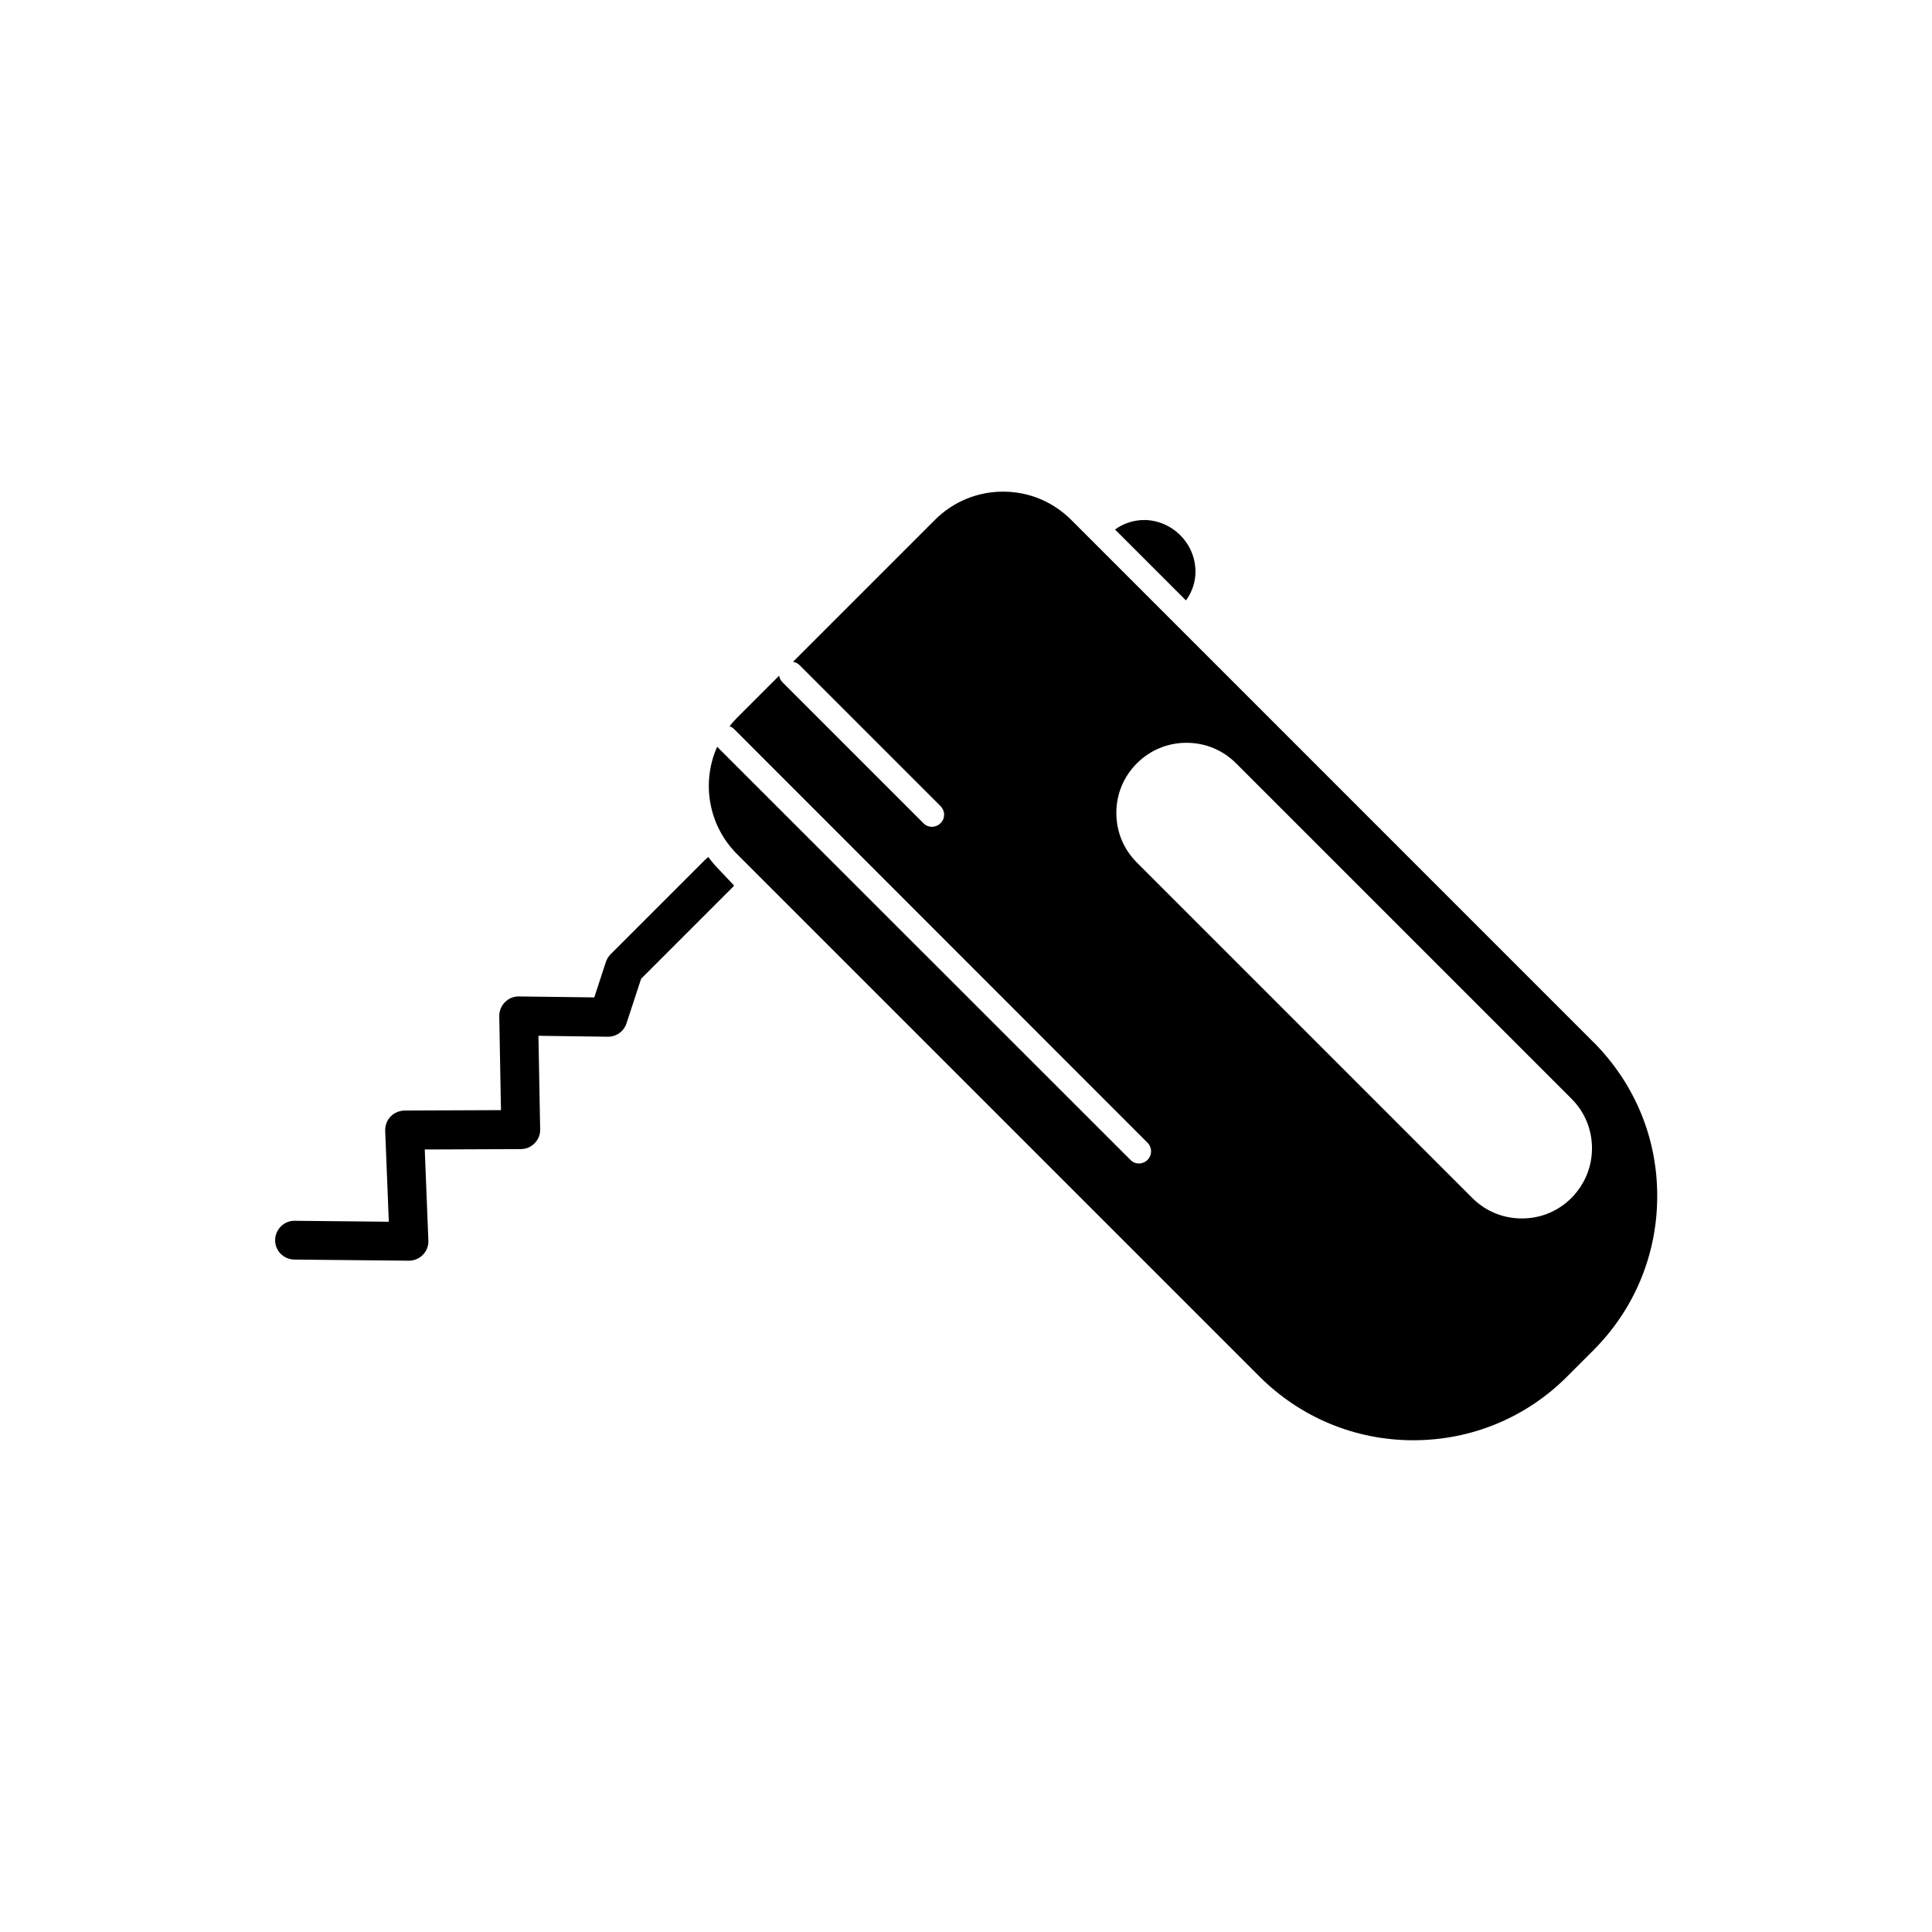 <?xml version="1.0" encoding="UTF-8"?>
<!-- Uploaded to: ICON Repo, www.iconrepo.com, Generator: ICON Repo Mixer Tools -->
<svg fill="#000000" width="800px" height="800px" version="1.1" viewBox="144 144 512 512" xmlns="http://www.w3.org/2000/svg">
 <g>
  <path d="m566.3 420.2-138.39-138.4c-4.836-4.836-11.234-7.508-18.086-7.508-6.852 0-13.25 2.672-18.086 7.508l-37.586 37.586c0.656 0.102 1.258 0.402 1.762 0.906l37.332 37.332c0.605 0.605 0.957 1.461 0.957 2.266 0 0.805-0.301 1.664-0.957 2.266-0.605 0.605-1.461 0.957-2.266 0.957-0.805 0-1.664-0.301-2.266-0.957l-37.332-37.332c-0.504-0.504-0.805-1.109-0.906-1.762l-11.133 11.133c-0.754 0.754-1.41 1.512-2.016 2.266 0.453 0.152 0.855 0.402 1.211 0.754l109.57 109.63c1.258 1.258 1.258 3.273 0 4.535-0.605 0.605-1.461 0.957-2.266 0.957-0.805 0-1.664-0.301-2.266-0.957l-109.53-109.48c-4.18 9.371-2.418 20.758 5.289 28.465l138.39 138.39c10.883 10.883 25.391 16.93 40.809 16.93s29.926-5.996 40.809-16.93l6.902-6.902c10.883-10.883 16.93-25.391 16.93-40.809 0.051-15.465-5.996-29.926-16.879-40.855zm-5.844 41.262c-3.527 3.527-8.16 5.441-13.148 5.441s-9.621-1.914-13.148-5.441l-88.875-88.875c-3.527-3.527-5.441-8.16-5.441-13.148 0-4.988 1.914-9.621 5.441-13.148 3.527-3.527 8.16-5.441 13.148-5.441s9.621 1.914 13.148 5.441l88.871 88.871c3.527 3.527 5.441 8.16 5.441 13.148 0.004 4.988-1.961 9.625-5.438 13.152z"/>
  <path d="m460.81 295.31c0.051 2.82-0.855 5.543-2.519 7.809l-18.793-18.793c2.266-1.664 4.988-2.519 7.809-2.519 3.527 0.051 6.902 1.461 9.473 4.031 2.57 2.57 3.981 5.945 4.031 9.473z"/>
  <path d="m338.54 378.69c-0.152 0.203-0.301 0.352-0.453 0.504l-24.184 24.184-3.879 11.84c-0.707 2.117-2.672 3.527-4.887 3.527h-0.051l-18.391-0.25 0.453 24.789c0.051 1.359-0.504 2.719-1.461 3.68-0.957 1.008-2.266 1.562-3.68 1.562l-25.441 0.102 0.957 24.133c0.051 1.41-0.453 2.769-1.461 3.777-0.957 1.008-2.316 1.562-3.68 1.562h-0.051l-30.328-0.301c-2.871-0.051-5.141-2.367-5.09-5.188 0.051-2.82 2.367-5.141 5.188-5.09l24.938 0.25-0.957-24.082c-0.051-1.41 0.453-2.769 1.41-3.777 0.957-1.008 2.316-1.562 3.727-1.613l25.543-0.102-0.453-24.887c0-1.41 0.504-2.719 1.512-3.727 1.008-1.008 2.316-1.562 3.727-1.512l19.949 0.25 3.074-9.422c0.25-0.754 0.707-1.461 1.258-2.016l25.09-25.09c0.25-0.25 0.555-0.504 0.805-0.656 0.957 1.309 2.016 2.519 3.176 3.68z"/>
 </g>
</svg>